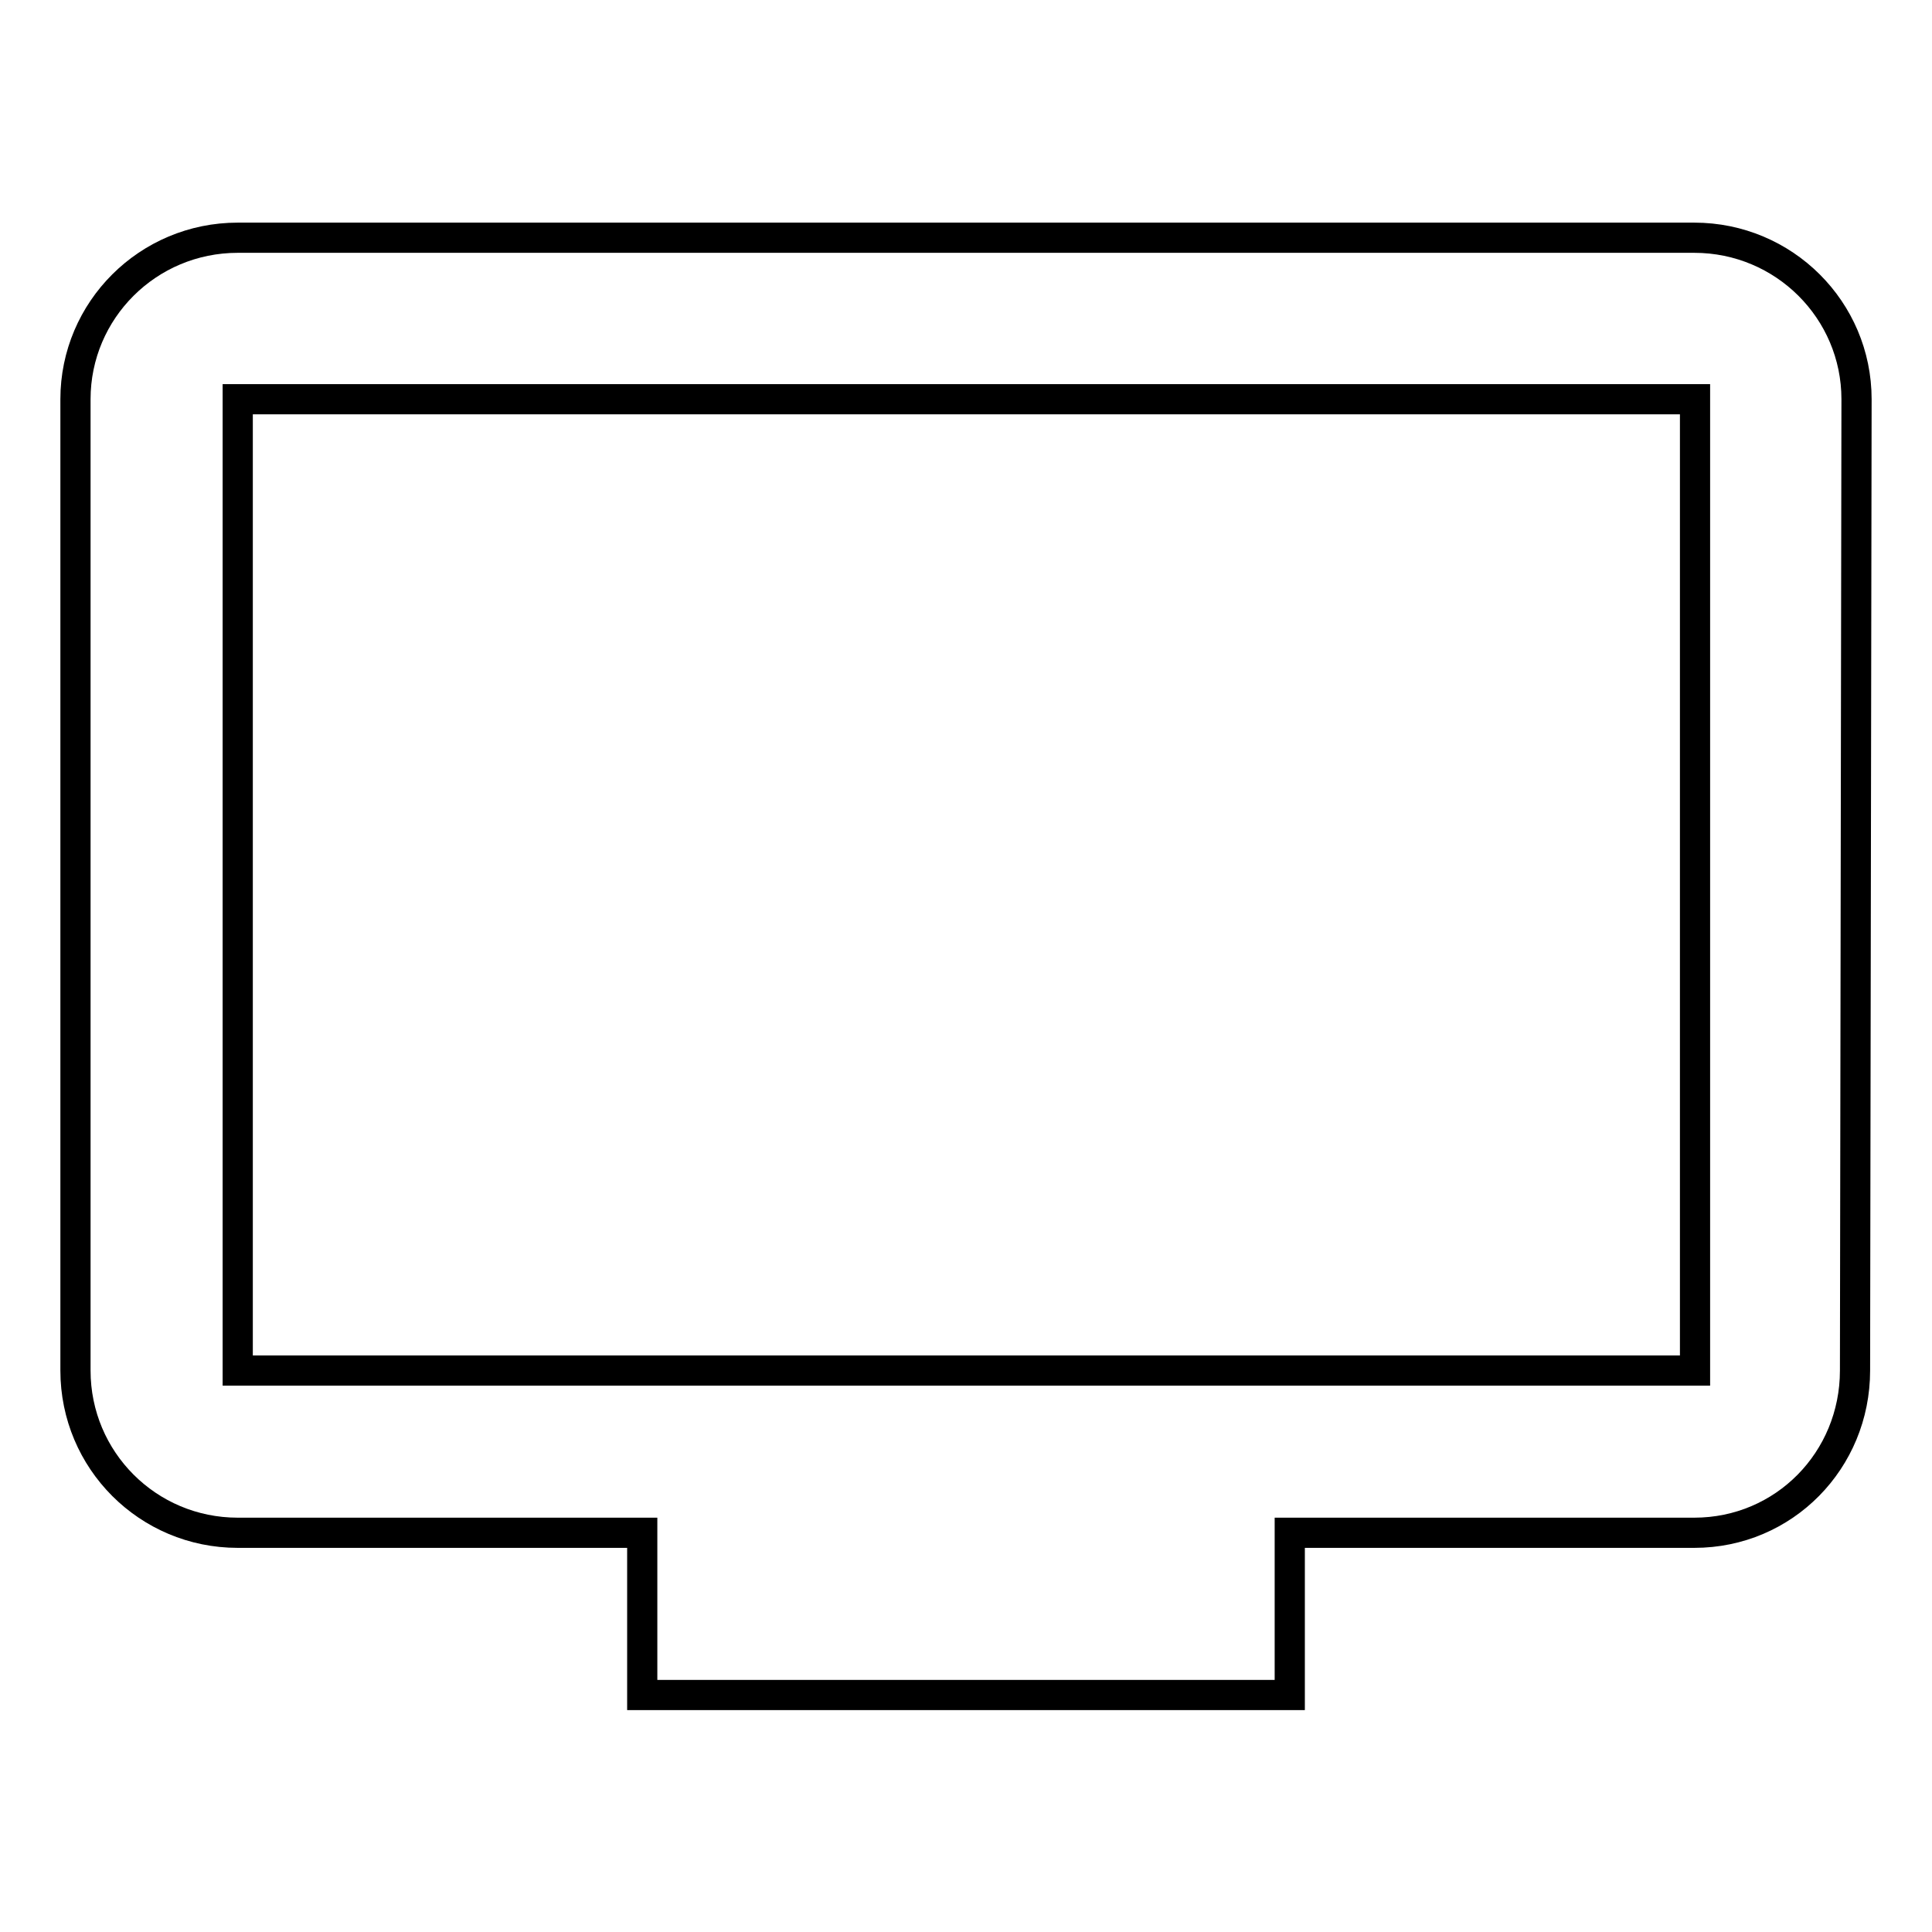 <?xml version="1.0" encoding="utf-8"?>
<!-- Svg Vector Icons : http://www.onlinewebfonts.com/icon -->
<!DOCTYPE svg PUBLIC "-//W3C//DTD SVG 1.1//EN" "http://www.w3.org/Graphics/SVG/1.1/DTD/svg11.dtd">
<svg version="1.1" xmlns="http://www.w3.org/2000/svg" xmlns:xlink="http://www.w3.org/1999/xlink" x="0px" y="0px" viewBox="0 0 256 256" enable-background="new 0 0 256 256" xml:space="preserve">
<g> <path stroke-width="4" fill-opacity="0" stroke="#000000"  d="M224.5,31.5H31.5C19.6,31.5,10,41.1,10,52.9v128.7c0,11.9,9.6,21.5,21.5,21.5h53.6v21.5h85.8v-21.5h53.6 c11.9,0,21.3-9.6,21.3-21.5L246,52.9C246,41.1,236.4,31.5,224.5,31.5z M224.5,181.6H31.5V52.9h193.1V181.6z"/></g>
</svg>